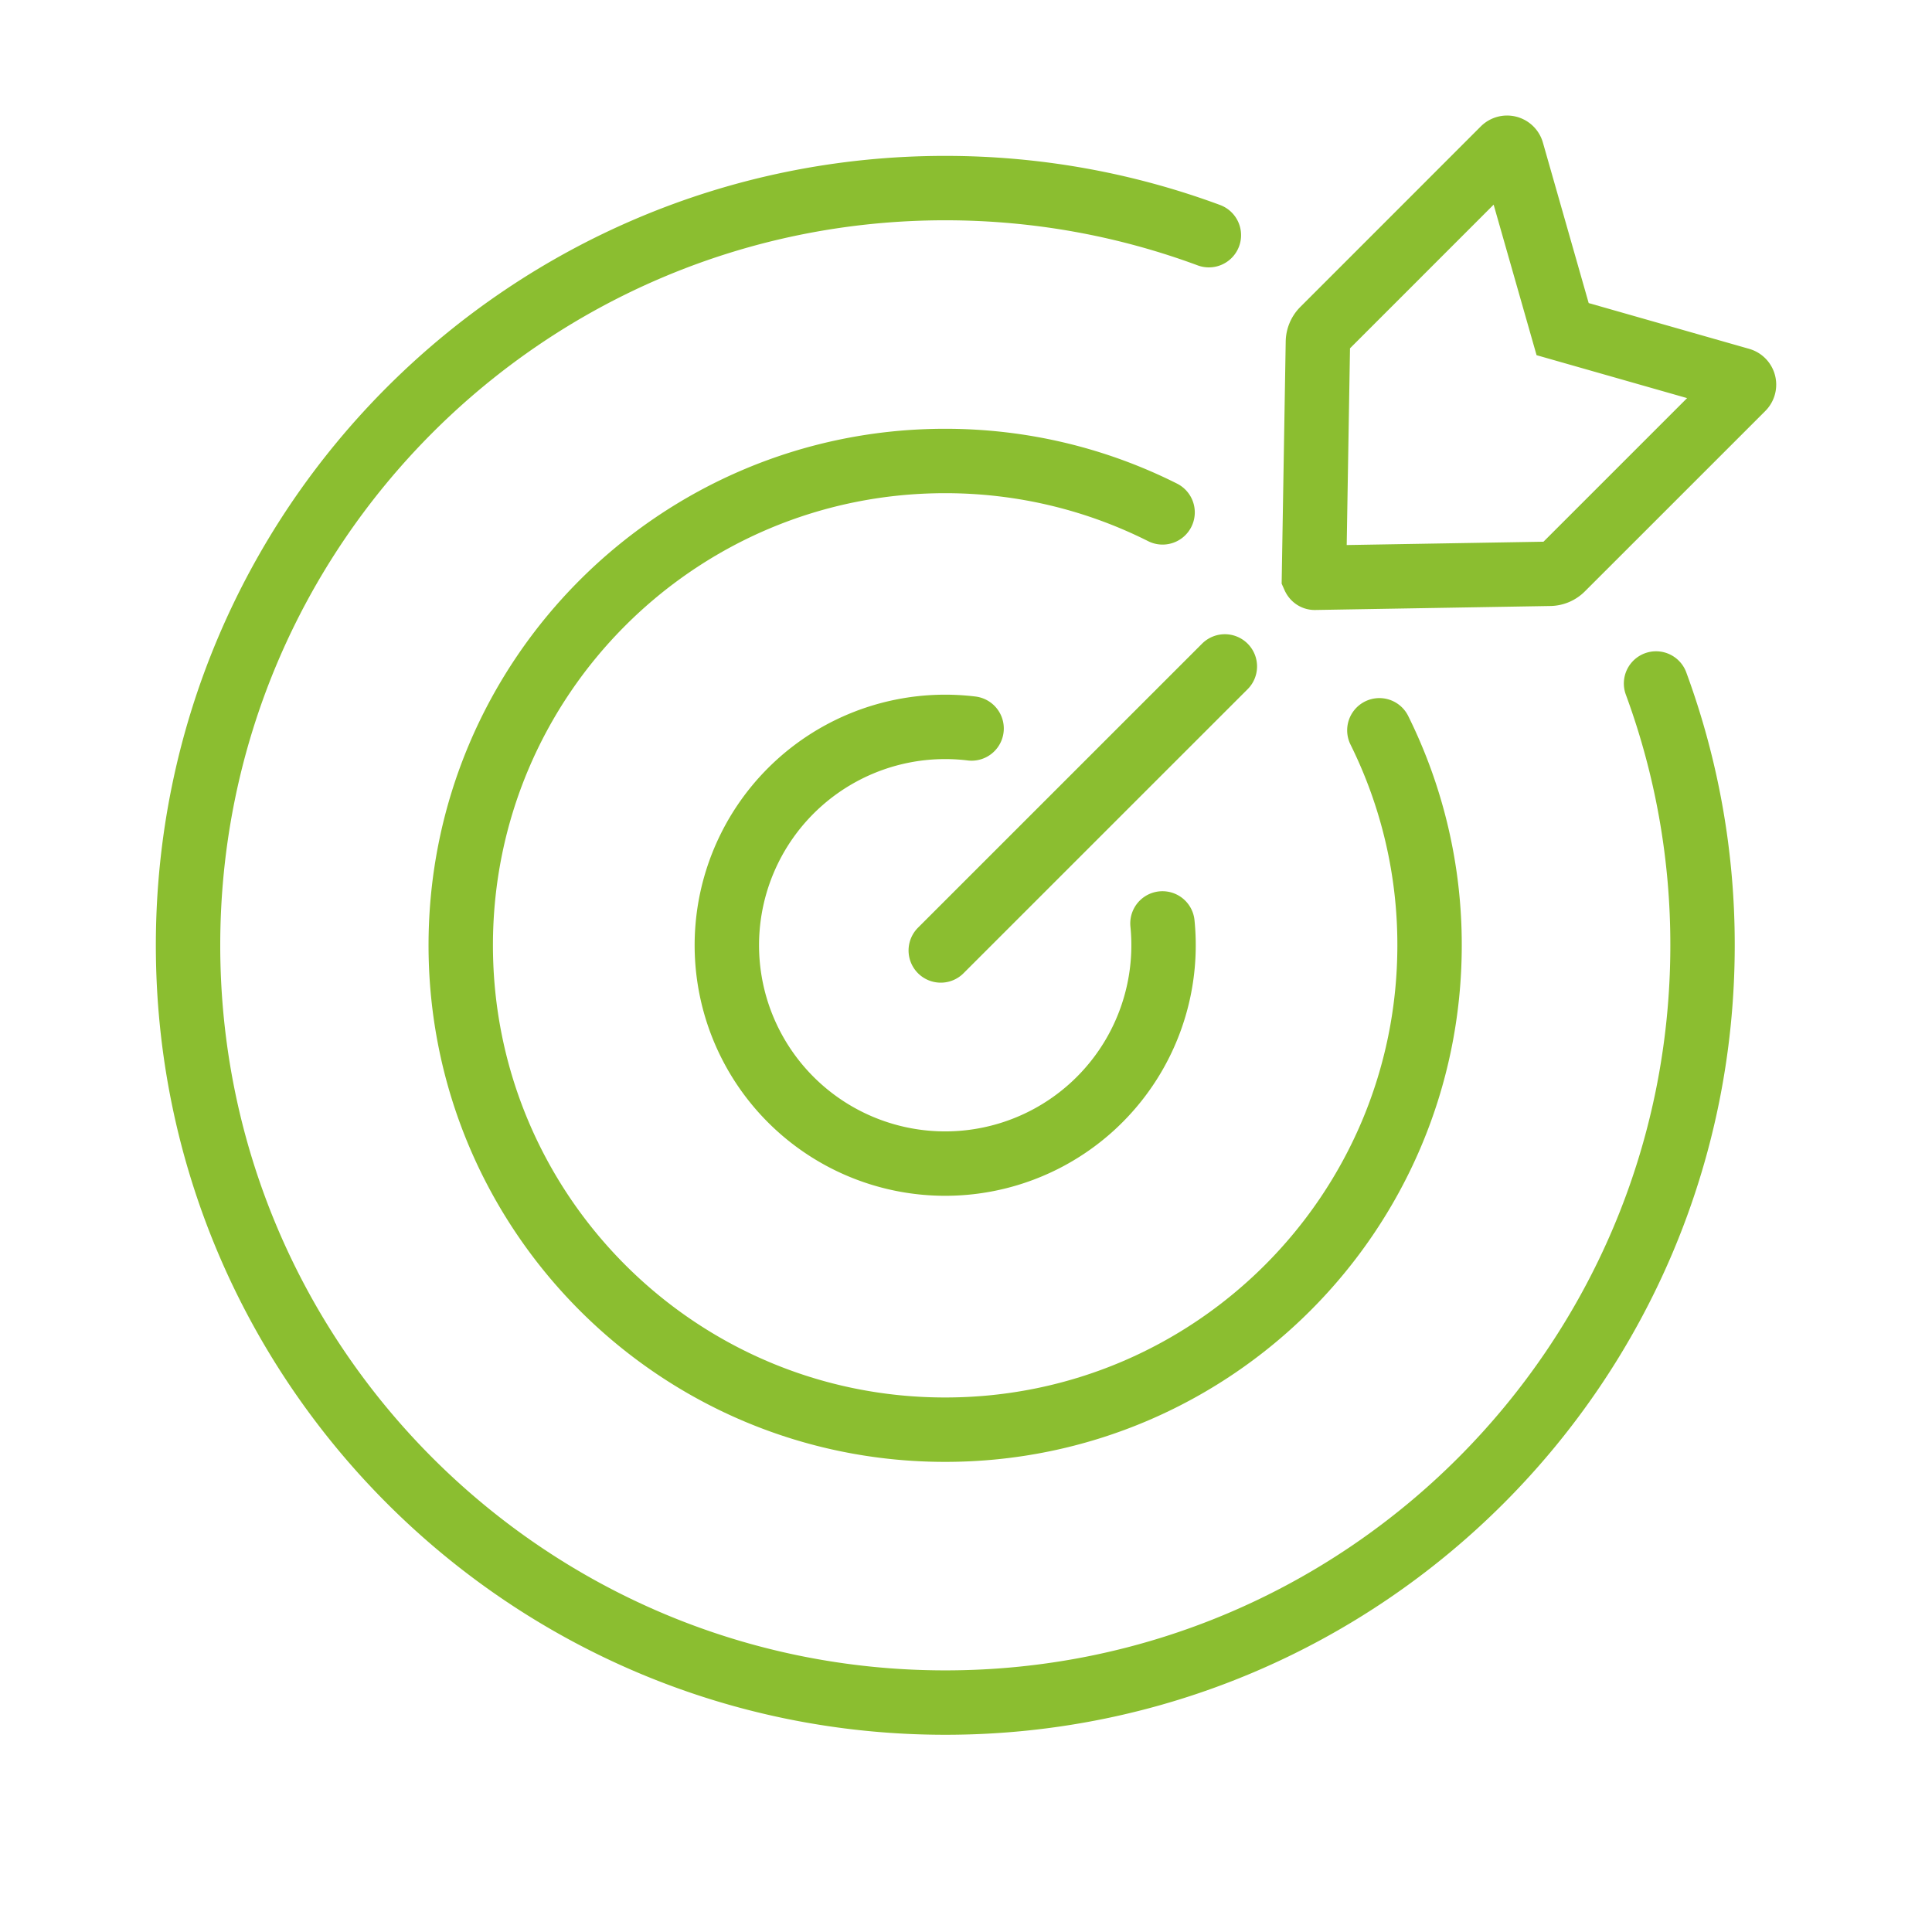 <svg width="48" height="48" viewBox="0 0 48 48" fill="none" xmlns="http://www.w3.org/2000/svg">
    <path d="m23.373 23.614 7.058-7.057M43.237 9.436l-4.414-1.259-1.259-4.414a.125.125 0 0 0-.21-.055L32.873 8.19a.443.443 0 0 0-.13.306l-.098 5.841s.008.018.018.018l5.842-.099a.437.437 0 0 0 .305-.129l4.482-4.481a.125.125 0 0 0-.055-.21zM28.881 22.942a5.425 5.425 0 1 1-4.742-4.843" stroke="#8BBE30" stroke-width="1.6" stroke-miterlimit="10" stroke-linecap="round"/>
    <path d="M34.27 18.144a11.982 11.982 0 0 1 1.247 5.341c0 6.646-5.387 12.035-12.035 12.035-6.648 0-12.035-5.387-12.035-12.035 0-6.648 5.387-12.032 12.035-12.032 1.941 0 3.776.46 5.402 1.277" stroke="#8BBE30" stroke-width="1.6" stroke-miterlimit="10" stroke-linecap="round"/>
    <path d="M41.144 16.981a18.75 18.75 0 0 1 1.155 6.504c0 10.39-8.423 18.815-18.812 18.815-10.39 0-18.815-8.423-18.815-18.815 0-10.391 8.423-18.812 18.812-18.812 2.303 0 4.51.415 6.55 1.17" stroke="#8BBE30" stroke-width="1.6" stroke-miterlimit="10" stroke-linecap="round"/>
</svg>
